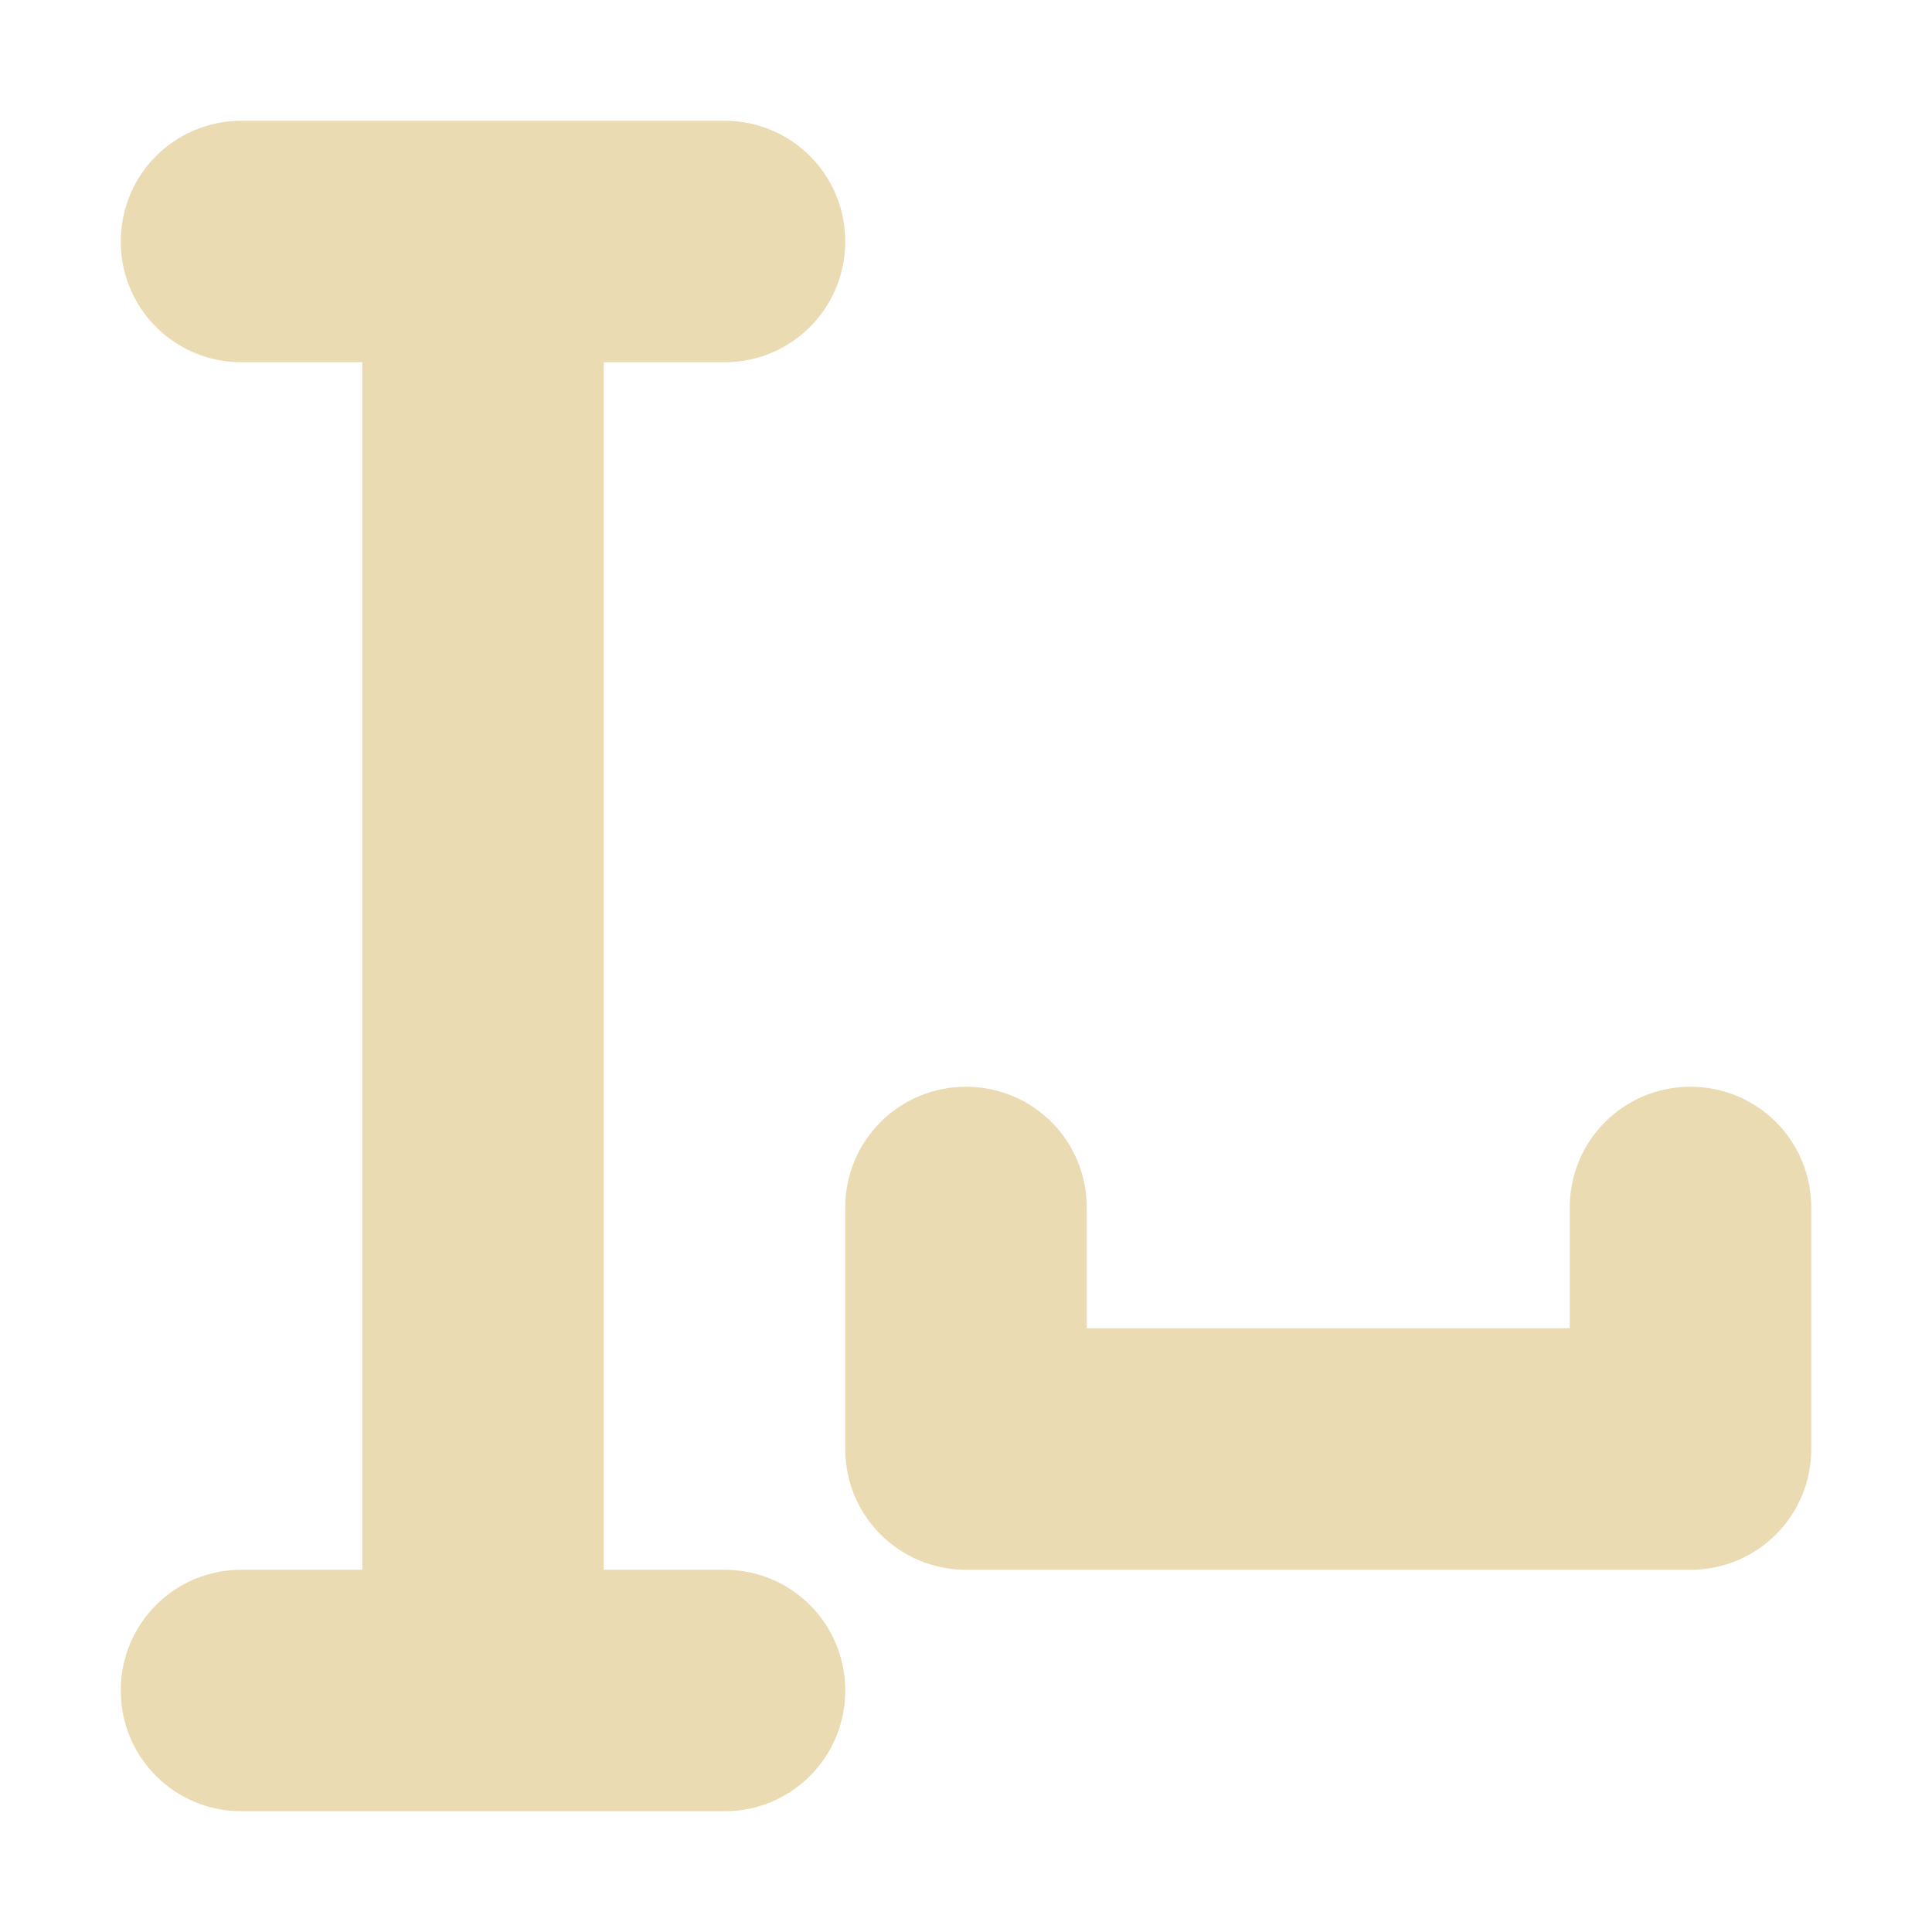 <svg width="16" height="16" version="1.1" viewBox="0 0 16 16" xmlns="http://www.w3.org/2000/svg">
  <defs>
    <style type="text/css">.ColorScheme-Text { color:#ebdbb2; } .ColorScheme-Highlight { color:#458588; }</style>
  </defs>
  <path class="ColorScheme-Text" d="m2 1c-0.554 0-1 0.446-1 1s0.446 1 1 1h1v10h-1c-0.554 0-1 0.446-1 1s0.446 1 1 1h4c0.554 0 1-0.446 1-1s-0.446-1-1-1h-1v-10h1c0.554 0 1-0.446 1-1s-0.446-1-1-1h-4zm6 8c-0.554 0-1 0.446-1 1v2c0 0.554 0.446 1 1 1h6c0.554 0 1-0.446 1-1v-2c0-0.554-0.446-1-1-1s-1 0.446-1 1v1h-4v-1c0-0.554-0.446-1-1-1z" fill="currentColor"/>
</svg>
